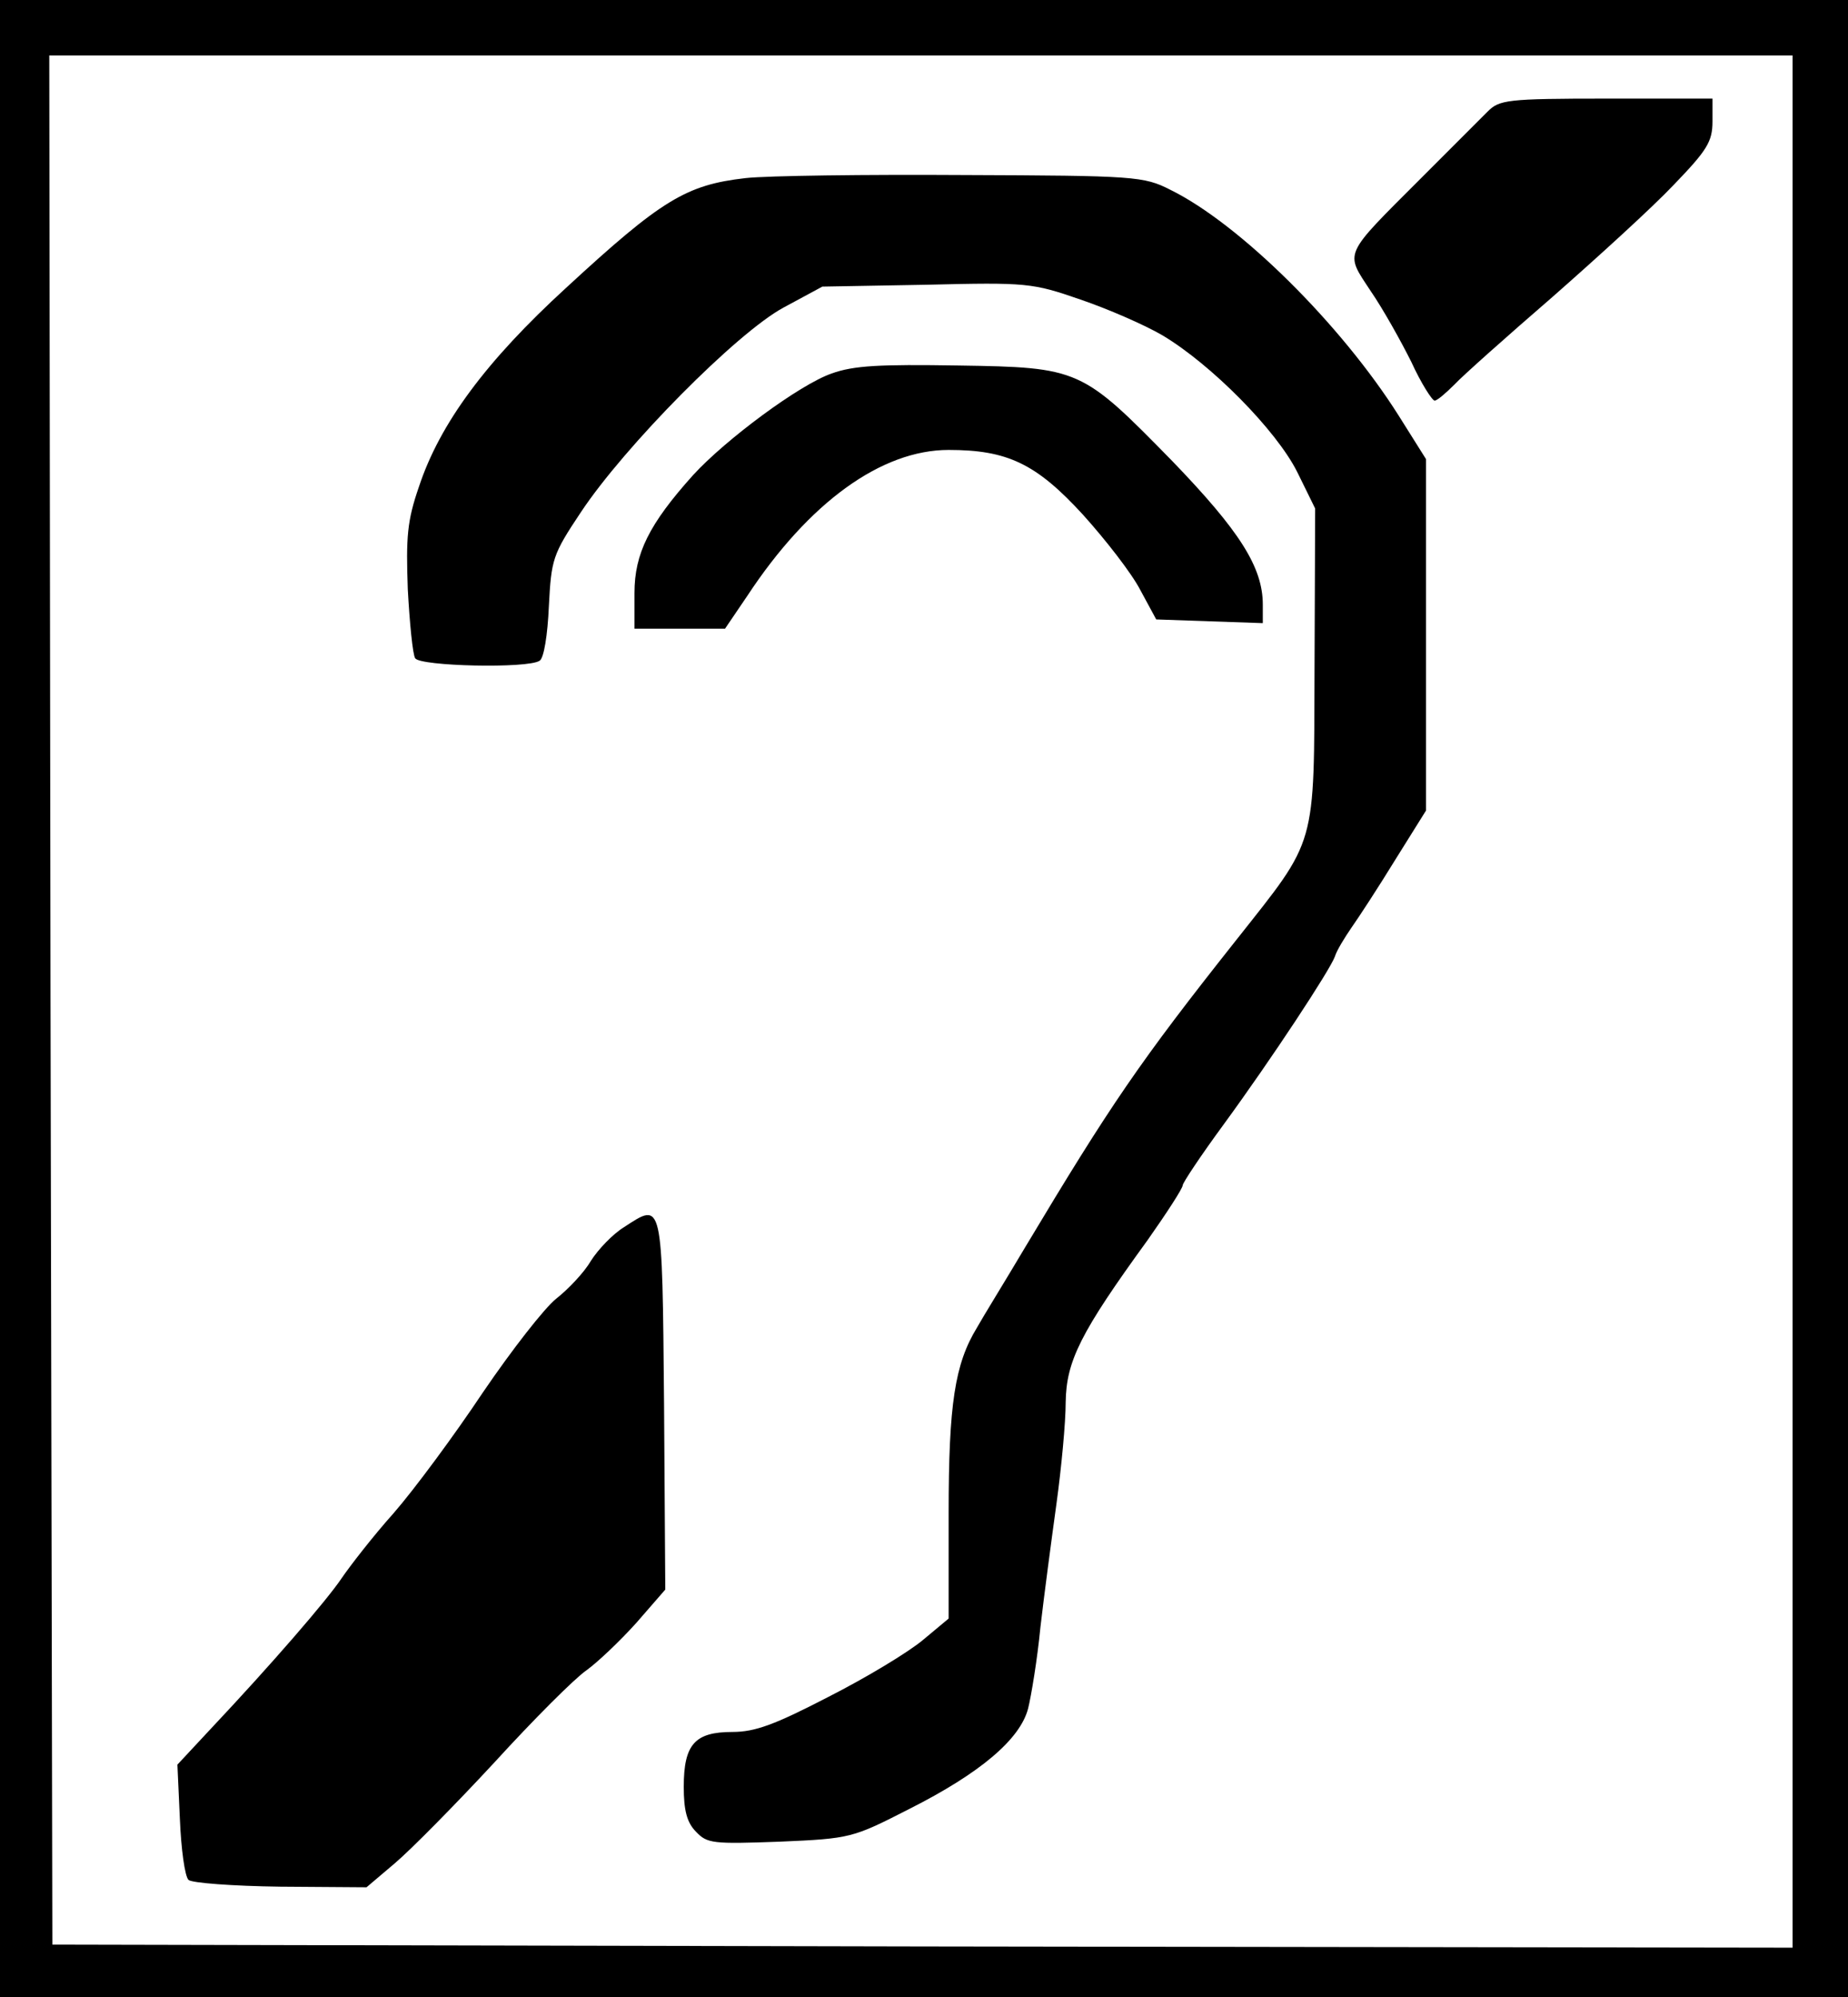 <?xml version="1.0" encoding="UTF-8" standalone="no"?>
<svg id="svg3005" xmlns:rdf="http://www.w3.org/1999/02/22-rdf-syntax-ns#" xmlns="http://www.w3.org/2000/svg" height="324pt" width="300pt" version="1.0" preserveAspectRatio="xMidYMid meet" xmlns:cc="http://creativecommons.org/ns#" xmlns:dc="http://purl.org/dc/elements/1.1/" viewBox="0 0 300 324">
 <g id="g3009" transform="translate(0 324) scale(0.1 -0.1)">
  <path id="path3011" d="m0 1620v-1620h1500 1500v1620 1620h-1500-1500v-1620zm2910-5v-1535l-1413 2-1412 3-3 1533-2 1532h1415 1415v-1535z"/>
  <path id="path3013" d="m2415 3059l-108-108c-128-128-124-119-82-183 20-29 49-81 66-115 16-35 34-63 38-63s18 12 32 26c13 14 85 78 159 142 74 65 163 146 197 182 54 56 63 70 63 103v37h-172c-162 0-174-2-193-21z"/>
  <path id="path3015" d="m1210 2951c-96-11-136-35-291-178-130-119-205-220-239-323-19-55-21-81-18-166 3-55 8-106 12-112 8-13 183-17 202-4 7 4 13 42 15 88 4 77 6 84 52 153 71 107 253 291 329 332l63 34 169 3c163 4 172 3 250-24 44-15 104-41 133-58 79-47 185-154 219-222l29-59-1-255c-1-299 5-278-127-445-157-198-204-267-343-499-32-54-68-112-78-130-36-59-46-124-46-301v-171l-42-35c-24-20-92-61-153-92-87-45-119-57-156-57-61 0-79-20-79-89 0-38 5-58 20-73 18-19 27-20 136-16 115 5 118 6 210 53 115 58 180 113 193 163 5 20 15 80 20 132 6 52 18 142 26 200s15 132 15 165c1 67 24 113 133 263 31 44 57 84 57 89 0 4 30 49 66 98 79 108 173 251 181 273 3 10 16 31 27 47 12 17 44 66 71 110l50 80v285 285l-44 70c-94 149-259 312-371 367-43 22-58 23-335 24-159 1-319-1-355-5z"/>
  <path id="path3017" d="m1350 2634c-52-18-172-107-225-165-71-79-95-127-95-191v-58h74 73l36 53c100 152 218 237 327 237 95 0 142-22 218-105 37-41 79-95 93-122l26-48 86-3 87-3v30c0 61-38 120-147 233-147 150-150 152-348 155-127 2-169 0-205-13z"/>
  <path id="path3019" d="m1013 1249c-18-11-42-36-54-55-11-19-37-46-56-61s-72-83-119-152c-46-69-111-157-145-196-34-38-71-86-84-105-24-36-115-141-212-244l-55-59 4-88c2-49 8-93 14-99 5-5 72-10 149-11l140-1 46 39c26 22 99 96 162 164 63 69 130 136 149 149 18 13 54 47 81 77l47 54-2 302c-3 333-2 327-65 286z"/>
 </g>
</svg>
